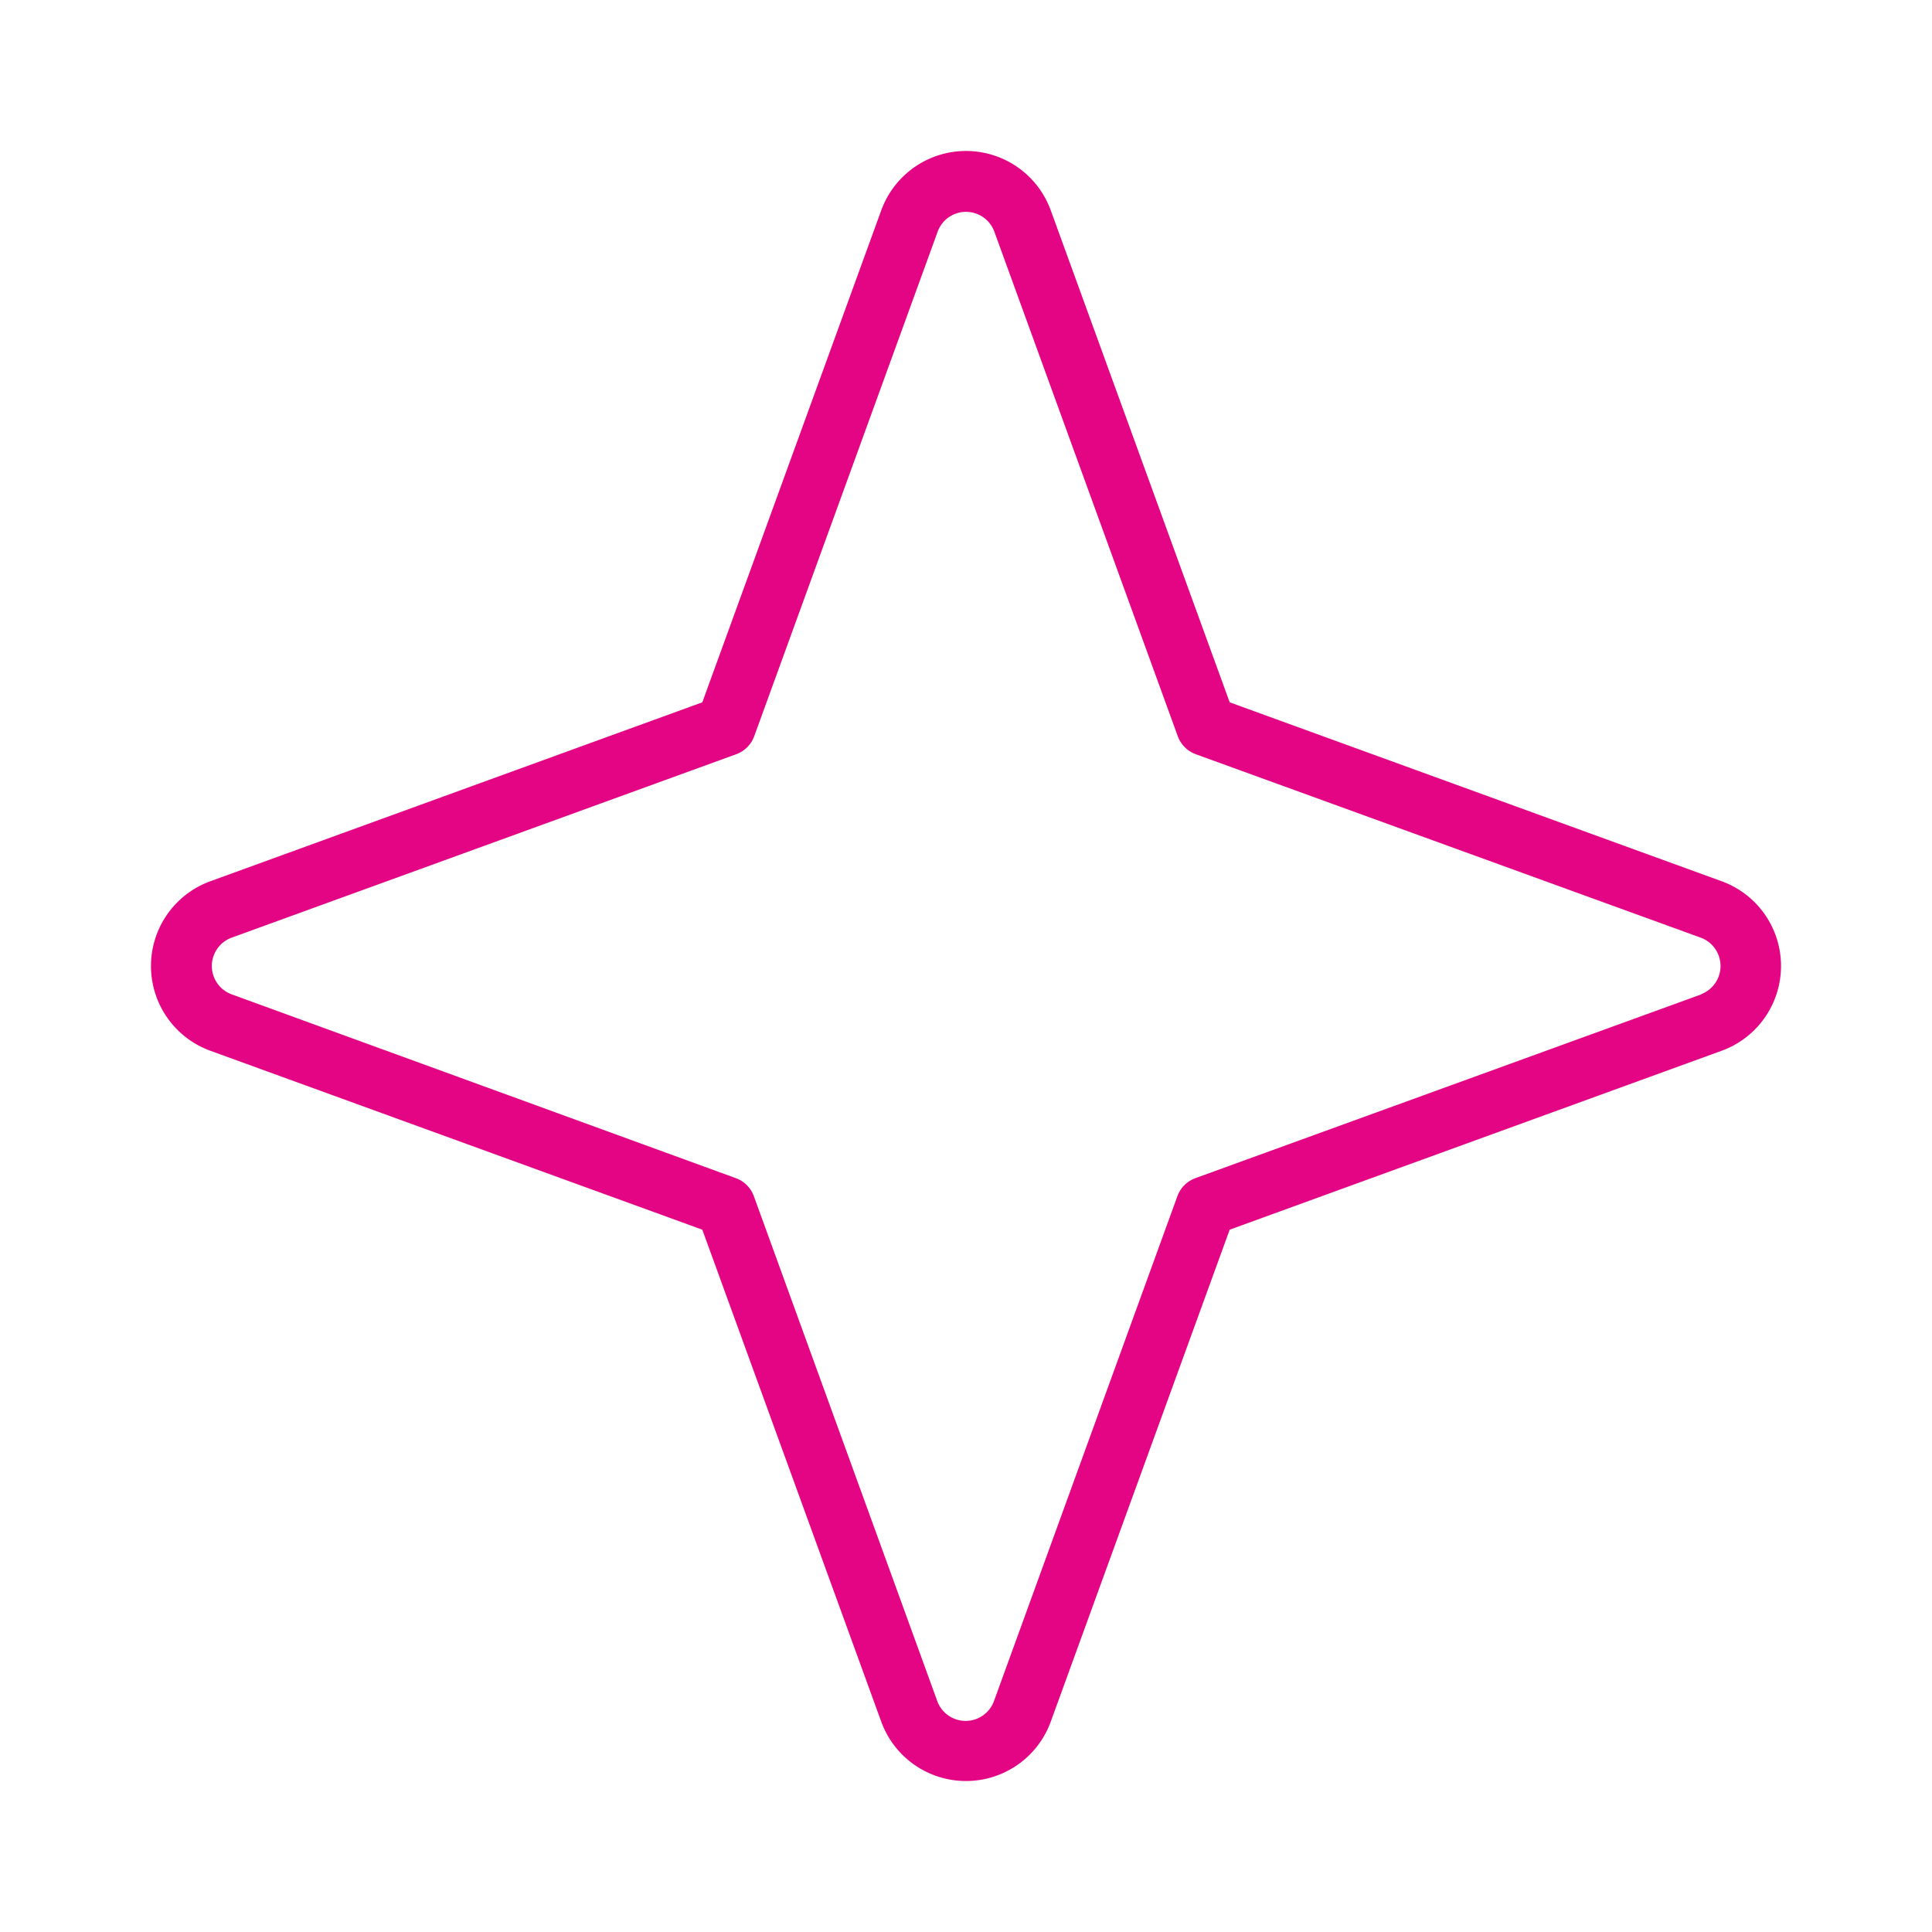 <svg xmlns="http://www.w3.org/2000/svg" width="46" height="46" viewBox="0 0 256 256"><path fill="#e40585" d="m228.13 116.77l-65.19-23.71l-23.71-65.19a11.95 11.95 0 0 0-22.46 0L93.06 93.06l-65.19 23.71a11.95 11.95 0 0 0 0 22.46l65.19 23.71l23.71 65.19a11.95 11.95 0 0 0 22.46 0l23.71-65.19l65.19-23.71a11.95 11.95 0 0 0 0-22.46m-2.73 15l-67 24.34a4 4 0 0 0-2.39 2.39l-24.34 67a4 4 0 0 1-7.44 0l-24.34-67a4 4 0 0 0-2.39-2.39l-66.9-24.39a4 4 0 0 1 0-7.44l66.95-24.34a4 4 0 0 0 2.39-2.39l24.34-66.95a4 4 0 0 1 7.44 0l24.34 66.95a4 4 0 0 0 2.39 2.39l67 24.34a4 4 0 0 1 0 7.44Z"/></svg>